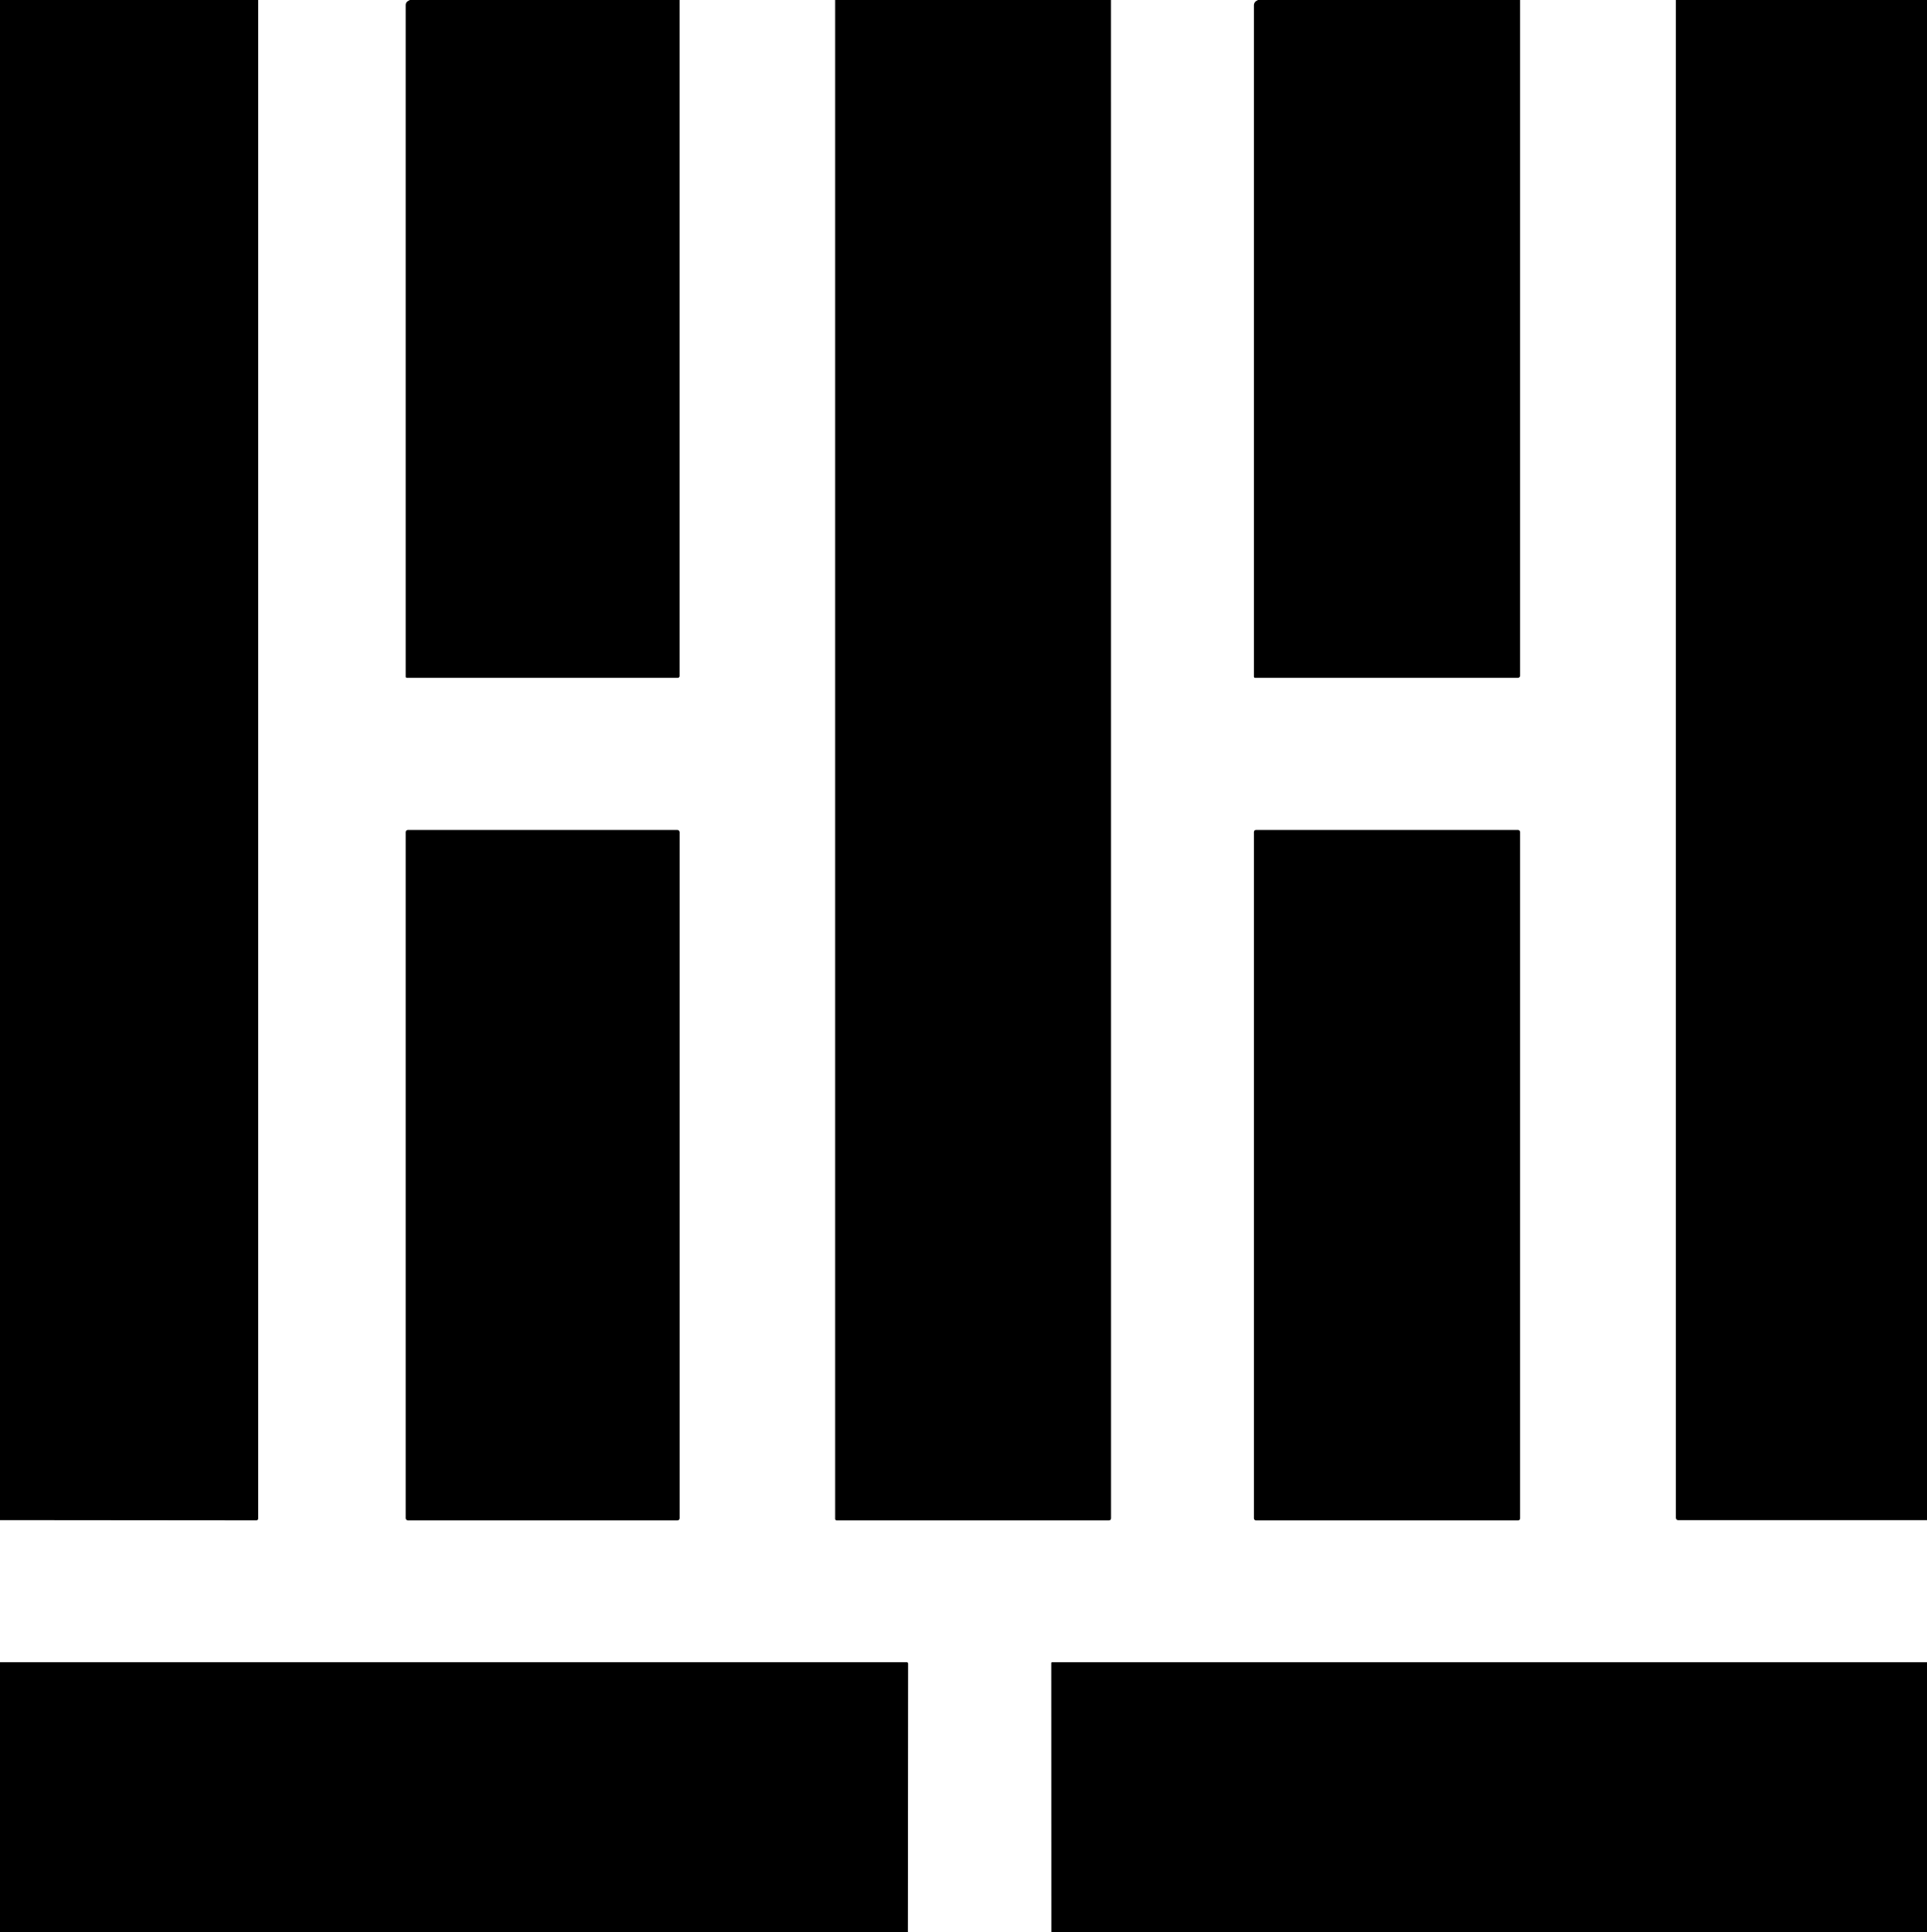 <?xml version="1.0" encoding="UTF-8" standalone="no"?>
<!DOCTYPE svg PUBLIC "-//W3C//DTD SVG 1.1//EN" "http://www.w3.org/Graphics/SVG/1.1/DTD/svg11.dtd">
<svg xmlns="http://www.w3.org/2000/svg" version="1.1" viewBox="0.00 0.00 418.00 419.00">
<path fill="#000000" d="
  M 0.00 0.00
  L 56.00 0.00
  L 56.00 329.33
  A 0.40 0.40 0.0 0 1 55.60 329.73
  L 0.00 329.68
  L 0.00 0.00
  Z"
/>
<path fill="#000000" d="
  M 88.88 0.00
  L 147.41 0.00
  L 147.41 146.61
  A 0.39 0.39 0.0 0 1 147.02 147.00
  L 88.25 147.00
  A 0.25 0.25 0.0 0 1 88.00 146.75
  L 88.00 1.12
  Q 88.00 0.53 88.51 0.22
  L 88.88 0.00
  Z"
/>
<path fill="#000000" d="
  M 181.16 0.00
  L 240.99 0.00
  L 241.00 329.23
  Q 241.00 329.74 240.49 329.74
  L 181.51 329.74
  A 0.35 0.35 0.0 0 1 181.16 329.39
  L 181.16 0.00
  Z"
/>
<path fill="#000000" d="
  M 272.88 0.00
  L 329.74 0.00
  L 329.74 146.52
  A 0.48 0.48 0.0 0 1 329.26 147.00
  L 272.25 147.00
  A 0.25 0.25 0.0 0 1 272.00 146.75
  L 272.00 1.14
  A 1.11 1.10 -15.0 0 1 272.56 0.18
  L 272.88 0.00
  Z"
/>
<path fill="#000000" d="
  M 363.52 0.00
  L 418.00 0.00
  L 418.00 329.68
  L 364.08 329.69
  Q 363.52 329.69 363.52 329.13
  L 363.52 0.00
  Z"
/>
<rect fill="#000000" x="88.00" y="180.00" width="59.42" height="149.74" rx="0.47"/>
<rect fill="#000000" x="272.00" y="180.00" width="57.74" height="149.74" rx="0.43"/>
<path fill="#000000" d="
  M 0.00 360.48
  L 196.66 360.48
  A 0.33 0.32 0.0 0 1 196.99 360.80
  L 196.94 419.00
  L 0.00 419.00
  L 0.00 360.48
  Z"
/>
<path fill="#000000" d="
  M 418.00 360.49
  L 418.00 419.00
  L 228.05 419.00
  L 228.03 360.70
  A 0.21 0.21 0.0 0 1 228.24 360.49
  L 418.00 360.49
  Z"
/>
</svg>
